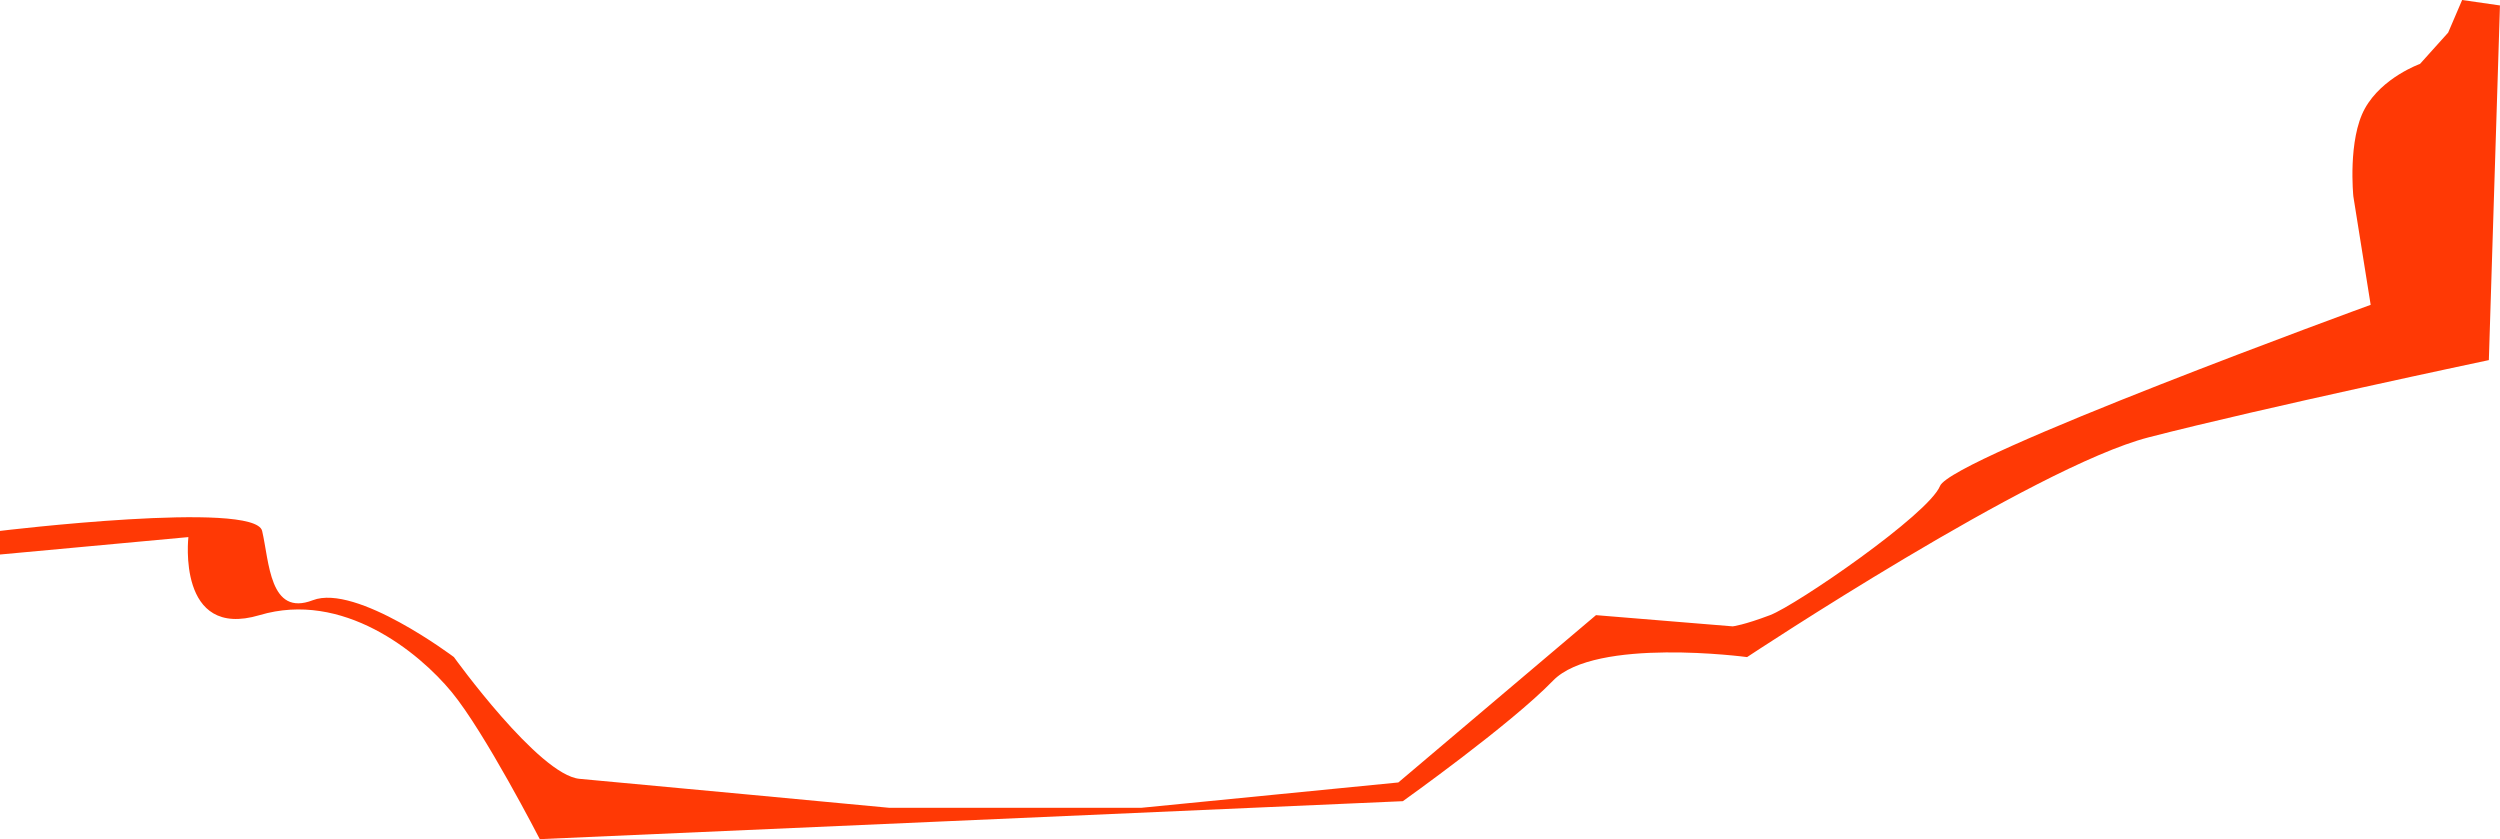<?xml version="1.0" encoding="UTF-8"?> <svg xmlns="http://www.w3.org/2000/svg" width="1933" height="649" viewBox="0 0 1933 649" fill="none"><path d="M0 410.503C0 410.503 197.084 386.677 202.679 410.503C208.274 434.329 208.274 477.062 241.852 464.092C275.43 451.122 350.963 508.053 350.963 508.053C350.963 508.053 416.701 599.405 448.179 602.203C479.656 605 687.451 624.583 687.451 624.583H882.544L1081.19 605L1234.02 475.631L1339.74 484.3C1339.74 484.3 1348.24 483.355 1368.59 475.631C1388.95 467.907 1491.19 397.649 1500.02 375.763C1508.85 353.877 1833 235.697 1833 235.697L1819.6 151.757C1819.6 151.757 1815.18 108.036 1828.52 83.919C1841.87 59.802 1871.15 49.418 1871.15 49.418L1892.92 25.207L1903.72 0L1932.97 4.214L1924.38 278.438C1924.38 278.438 1750.01 315.256 1661.34 338.145C1572.67 361.034 1350.84 508.068 1350.84 508.068C1350.84 508.068 1233.67 492.351 1200.79 526.299C1167.92 560.247 1084.67 619.475 1084.67 619.475L417.355 648.816C417.355 648.816 374.913 566.285 349.241 535.106C323.569 503.926 264.879 456.513 200.688 475.631C136.498 494.749 145.668 415.284 145.668 415.284L0 428.749V410.503Z" fill="#FF3905"></path></svg> 
